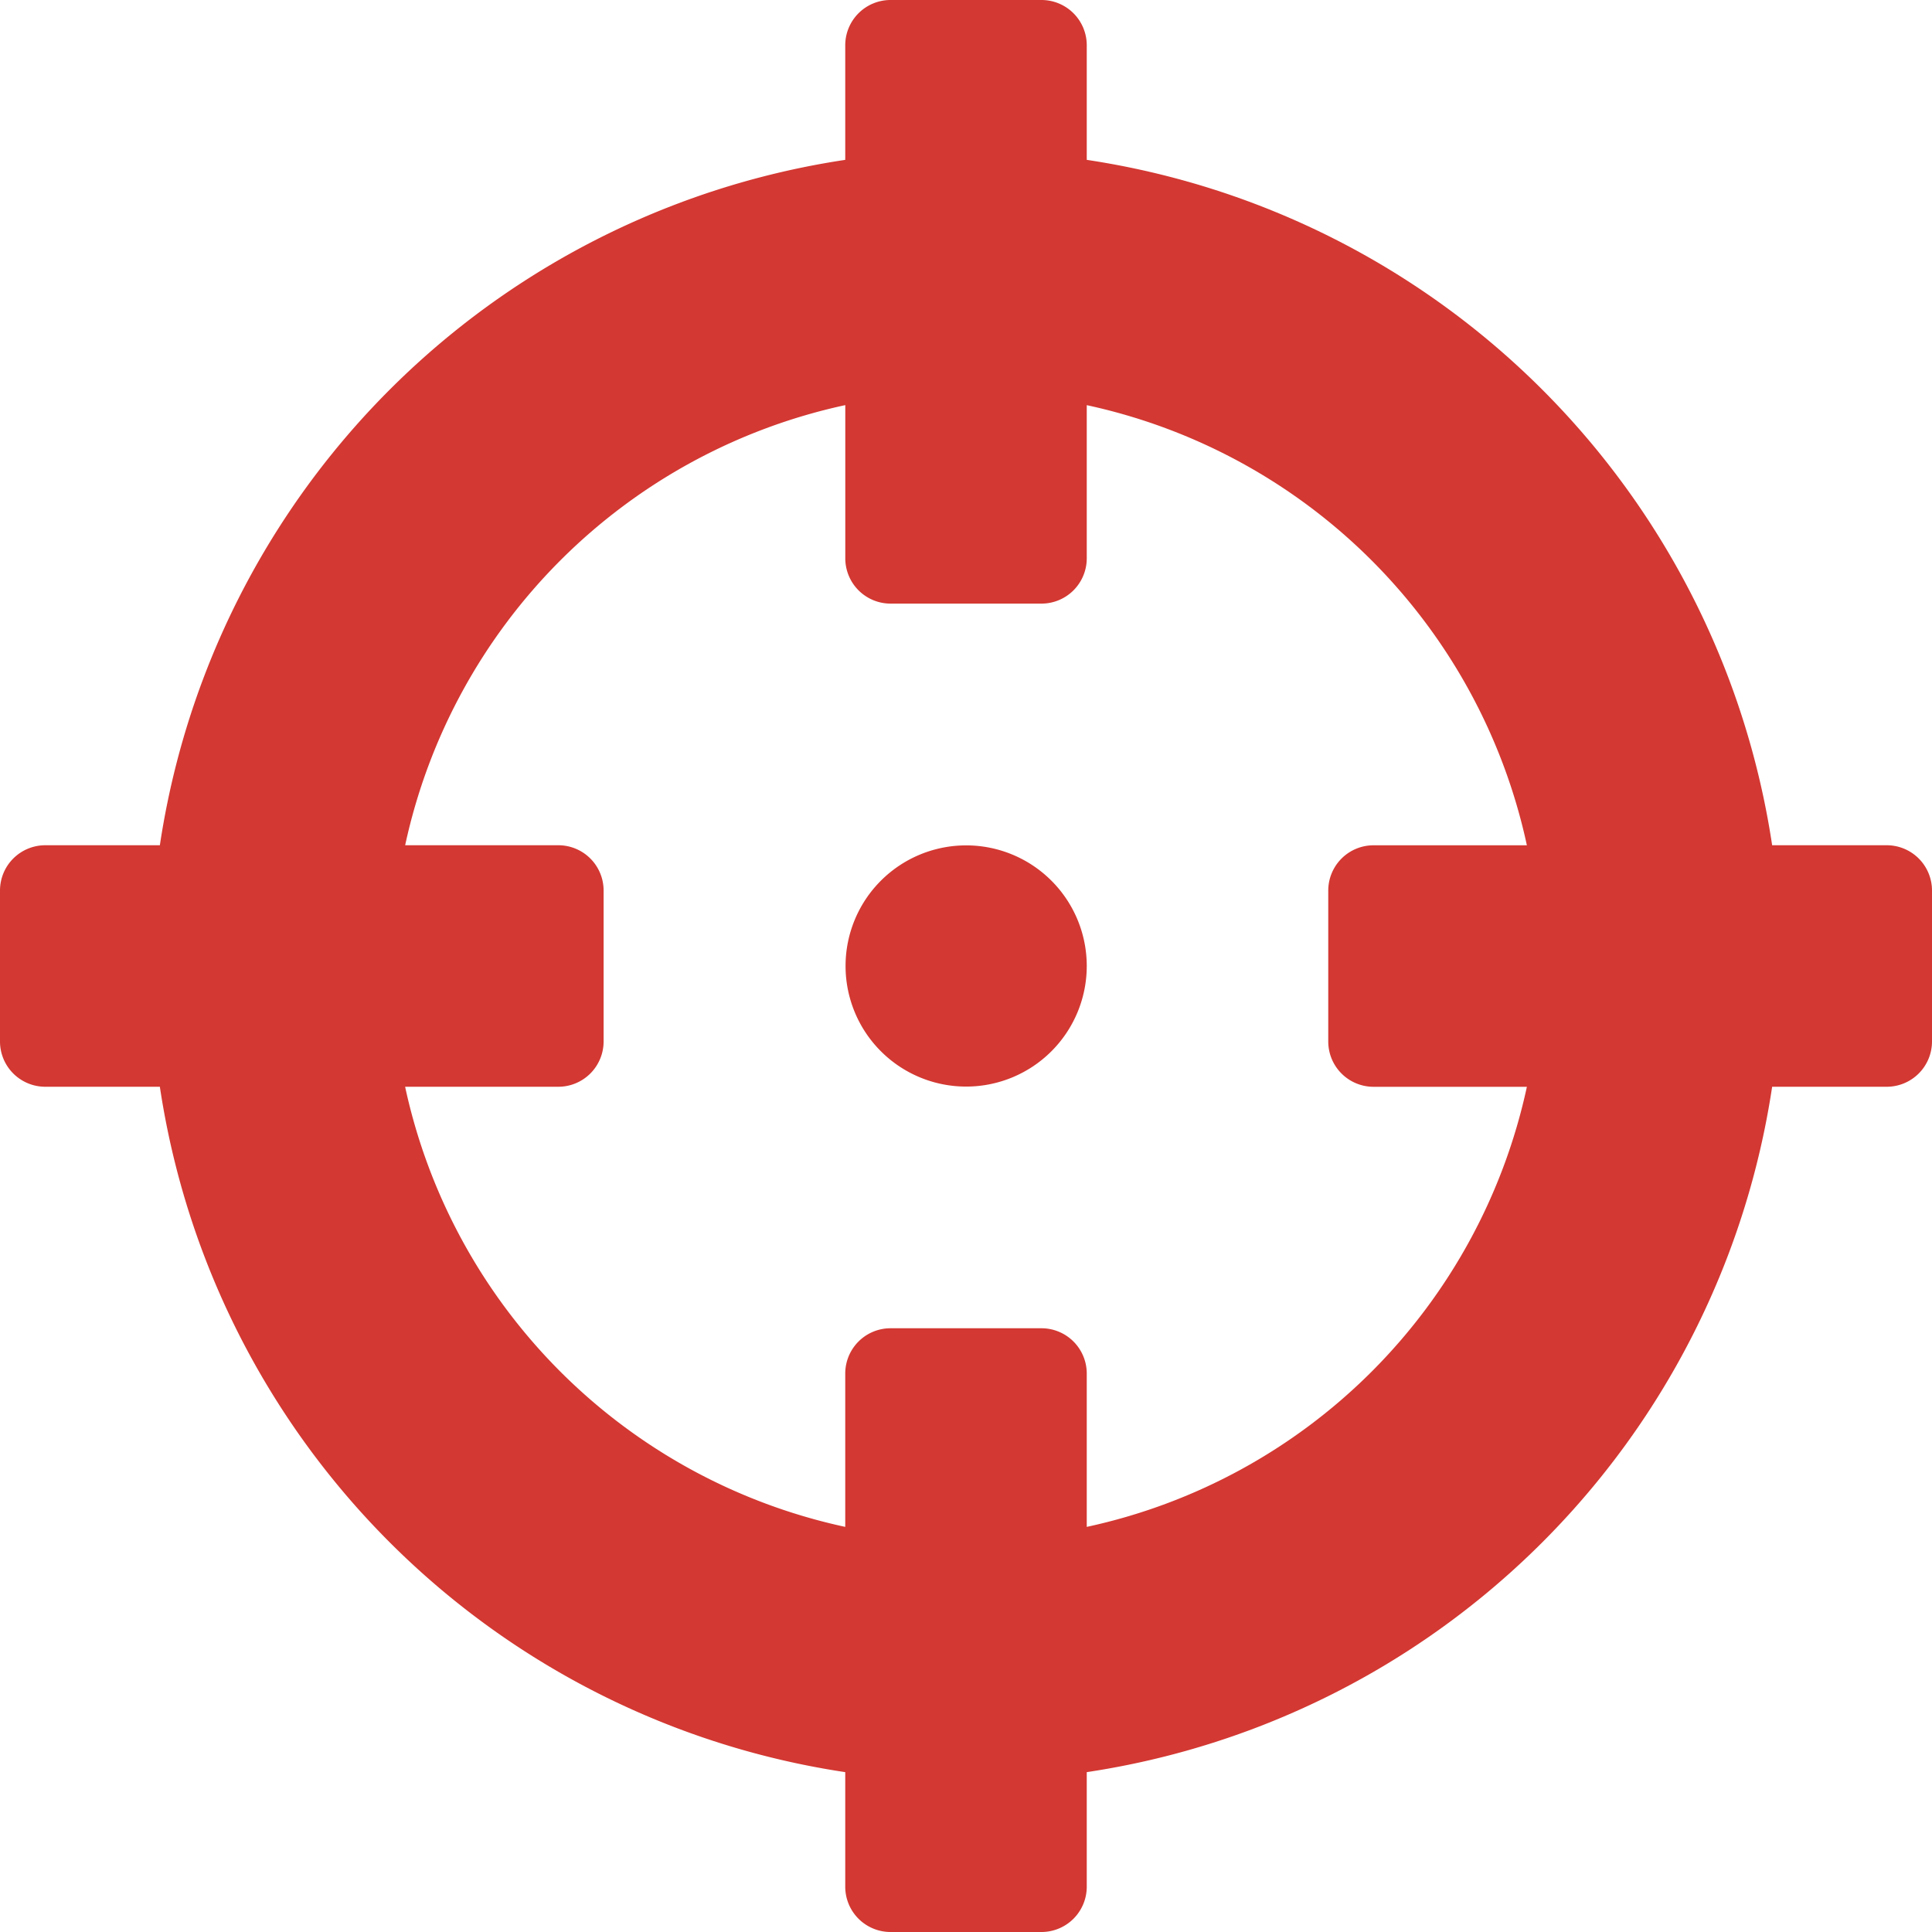 <svg xmlns="http://www.w3.org/2000/svg" width="43.255" height="43.255" viewBox="0 0 43.255 43.255">
  <path id="crosshairs" d="M42.241,18.924H39.676A18.259,18.259,0,0,0,24.331,3.579V1.014A1.014,1.014,0,0,0,23.317,0H19.938a1.014,1.014,0,0,0-1.014,1.014V3.579A18.26,18.26,0,0,0,3.579,18.924H1.014A1.014,1.014,0,0,0,0,19.938v3.379a1.014,1.014,0,0,0,1.014,1.014H3.579A18.259,18.259,0,0,0,18.924,39.676v2.565a1.014,1.014,0,0,0,1.014,1.014h3.379a1.014,1.014,0,0,0,1.014-1.014V39.676A18.259,18.259,0,0,0,39.676,24.331h2.565a1.014,1.014,0,0,0,1.014-1.014V19.938A1.014,1.014,0,0,0,42.241,18.924Zm-17.91,15.26V30.752a1.014,1.014,0,0,0-1.014-1.014H19.938a1.014,1.014,0,0,0-1.014,1.014v3.433a12.855,12.855,0,0,1-9.854-9.854H12.5a1.014,1.014,0,0,0,1.014-1.014V19.938A1.014,1.014,0,0,0,12.5,18.924H9.071a12.855,12.855,0,0,1,9.854-9.854V12.5a1.014,1.014,0,0,0,1.014,1.014h3.379A1.014,1.014,0,0,0,24.331,12.5V9.071a12.855,12.855,0,0,1,9.854,9.854H30.752a1.014,1.014,0,0,0-1.014,1.014v3.379a1.014,1.014,0,0,0,1.014,1.014h3.433A12.855,12.855,0,0,1,24.331,34.185Zm0-12.557a2.7,2.7,0,1,1-2.7-2.7A2.7,2.7,0,0,1,24.331,21.628Z" fill="#d33832"/>
</svg>
